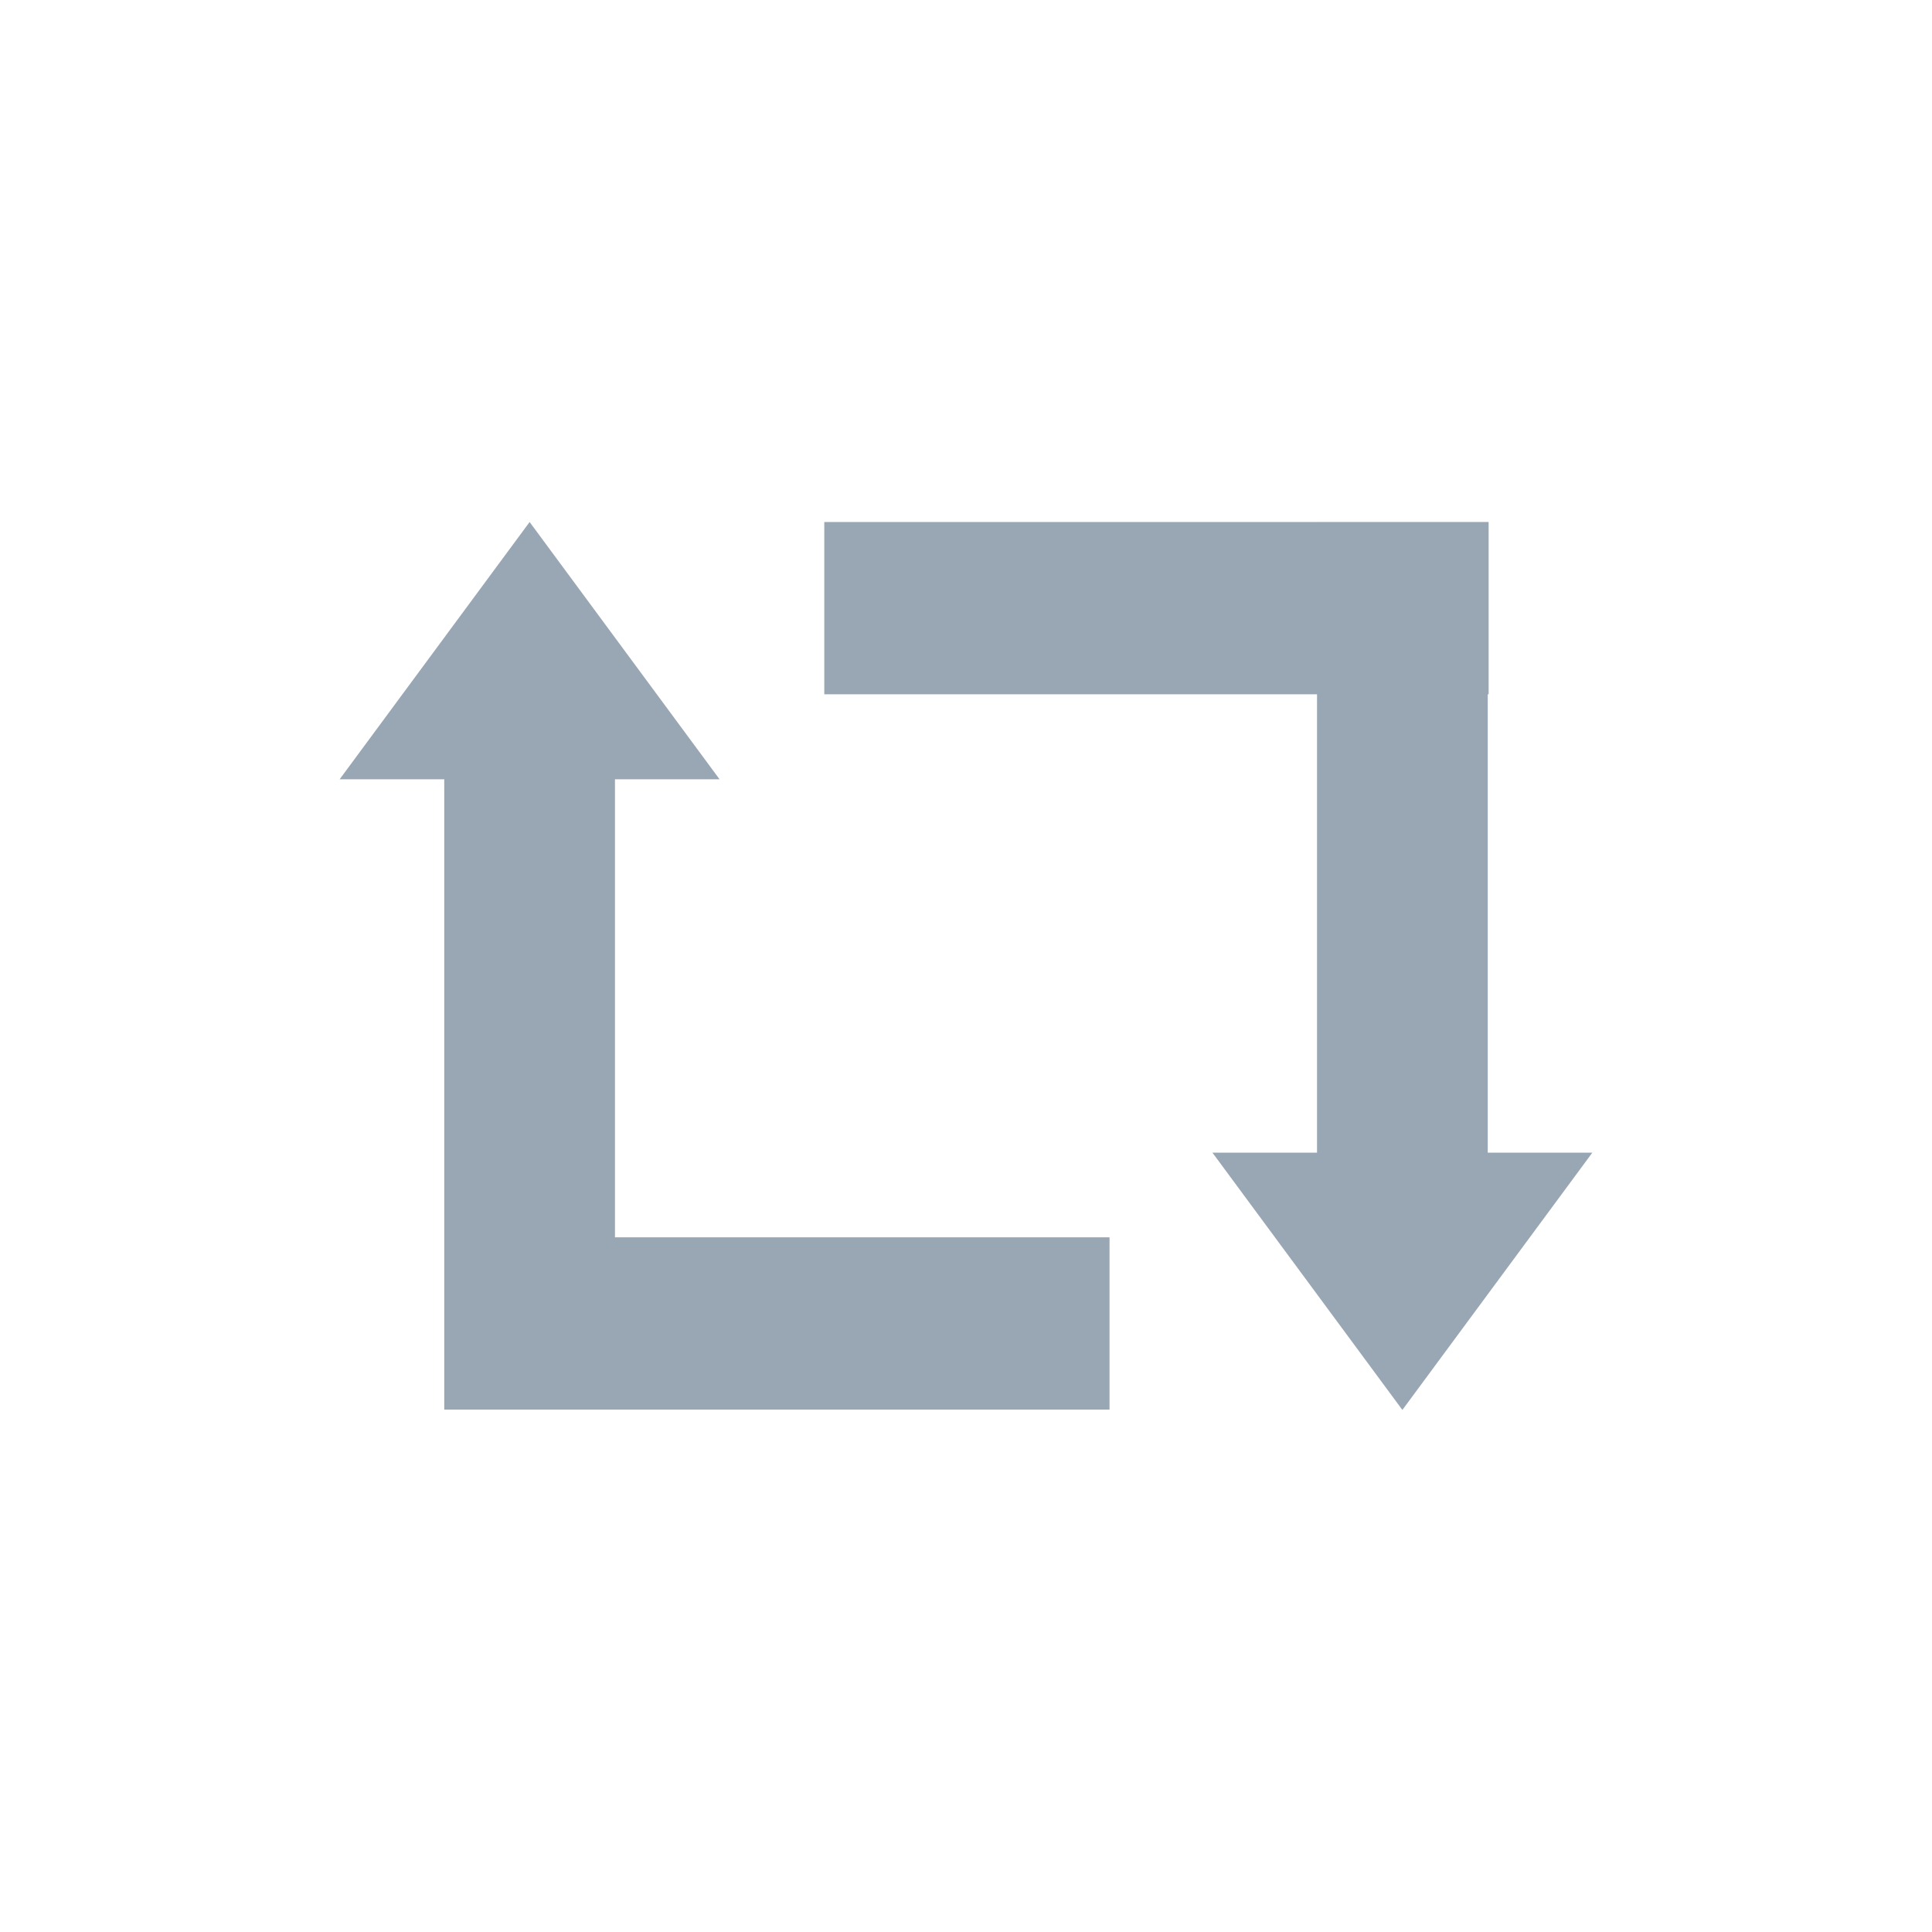 <?xml version="1.0" encoding="utf-8"?>
<!-- Generator: Adobe Illustrator 23.1.0, SVG Export Plug-In . SVG Version: 6.00 Build 0)  -->
<svg version="1.1" id="Layer_1" xmlns="http://www.w3.org/2000/svg" xmlns:xlink="http://www.w3.org/1999/xlink" x="0px" y="0px"
	 viewBox="0 0 1080 1080" style="enable-background:new 0 0 1080 1080;" xml:space="preserve">
<style type="text/css">
	.st0{fill:#A9B7C1;}
	.st1{fill:#98A7B3;}
</style>
<g>
	<rect x="460.78" y="291.81" class="st1" width="371.37" height="96.3"/>
	<rect x="736.23" y="292" class="st1" width="95.43" height="374.76"/>
	<polygon class="st1" points="783.94,788.16 890.14,644.33 677.75,644.33 	"/>
	<rect x="248.86" y="691.67" class="st1" width="371.37" height="96.3"/>
	<rect x="248.34" y="413.21" class="st1" width="95.43" height="374.76"/>
	<polygon class="st1" points="296.06,291.81 189.86,435.63 402.25,435.63 	"/>
</g>
</svg>
